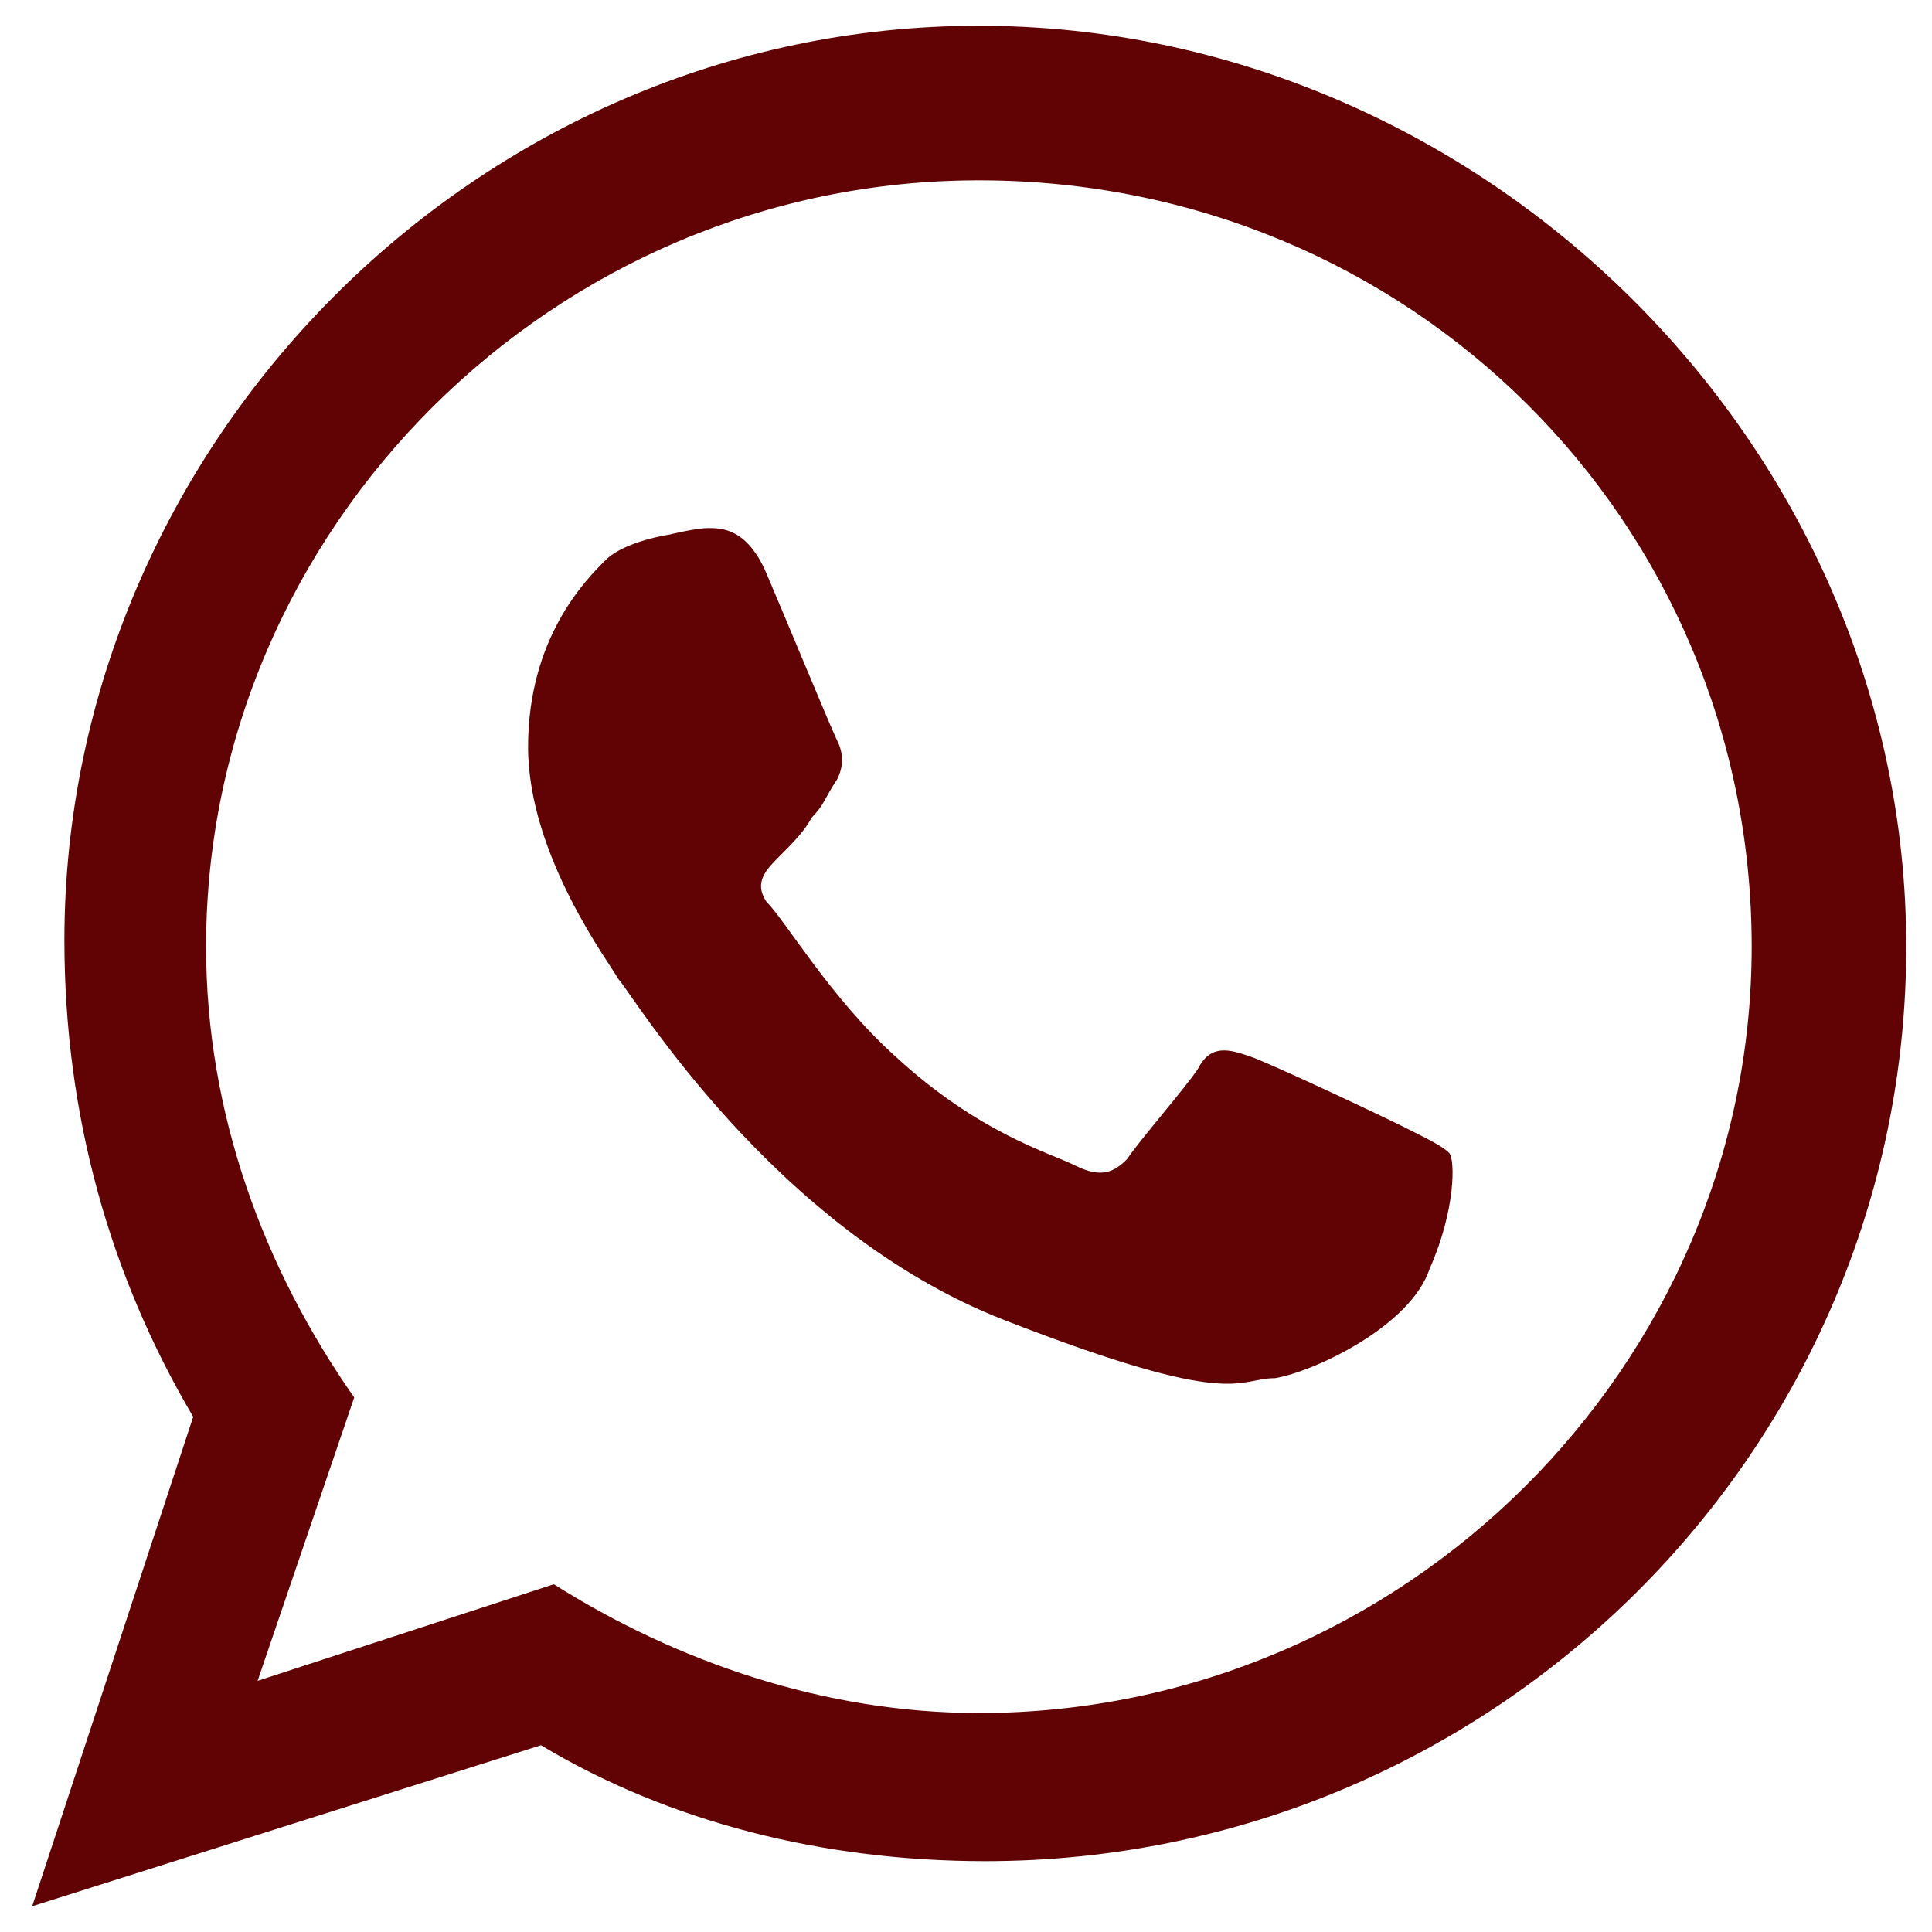 <?xml version="1.0" encoding="utf-8"?>
<!-- Generator: Adobe Illustrator 28.1.0, SVG Export Plug-In . SVG Version: 6.00 Build 0)  -->
<svg version="1.1" id="Camada_1" xmlns="http://www.w3.org/2000/svg" xmlns:xlink="http://www.w3.org/1999/xlink" x="0px" y="0px"
	 viewBox="0 0 30 30" style="enable-background:new 0 0 30 30;" xml:space="preserve">
<style type="text/css">
	.st0{fill-rule:evenodd;clip-rule:evenodd;fill:#610304;}
</style>
<path class="st0" d="M22.5,17.9c-0.1-0.1-0.3-0.2-0.7-0.4c-0.4-0.2-2.1-1-2.4-1.1s-0.6-0.2-0.8,0.2c-0.2,0.3-0.9,1.1-1.1,1.4
	c-0.2,0.2-0.4,0.3-0.8,0.1c-0.4-0.2-1.5-0.5-2.8-1.7c-1-0.9-1.7-2.1-2-2.4c-0.2-0.3,0-0.5,0.2-0.7s0.4-0.4,0.5-0.6
	c0.2-0.2,0.2-0.3,0.4-0.6c0.1-0.2,0.1-0.4,0-0.6c-0.1-0.2-0.8-1.9-1.1-2.6S11.2,8.2,11,8.2s-0.6,0.1-0.6,0.1s-0.7,0.1-1,0.4
	C9.1,9,8.2,9.9,8.2,11.6s1.3,3.4,1.4,3.6c0.2,0.2,2.4,3.9,6,5.3s3.6,0.9,4.2,0.9c0.6-0.1,2.1-0.8,2.4-1.7
	C22.6,18.8,22.6,18,22.5,17.9 M15.2,2.8c-6.6,0-12,5.4-12,11.9c0,2.6,0.9,5,2.3,7L4,26.1l4.6-1.5c1.9,1.2,4.2,2,6.6,2
	c6.6,0,12-5.4,12-11.9C27.2,8.1,21.9,2.8,15.2,2.8 M29.6,14.7c0,7.8-6.4,14.2-14.3,14.2c-2.5,0-4.9-0.6-6.9-1.8l-7.9,2.5L3,22
	c-1.3-2.2-2-4.7-2-7.4C1,6.9,7.4,0.4,15.2,0.4S29.6,6.9,29.6,14.7"/>
</svg>
